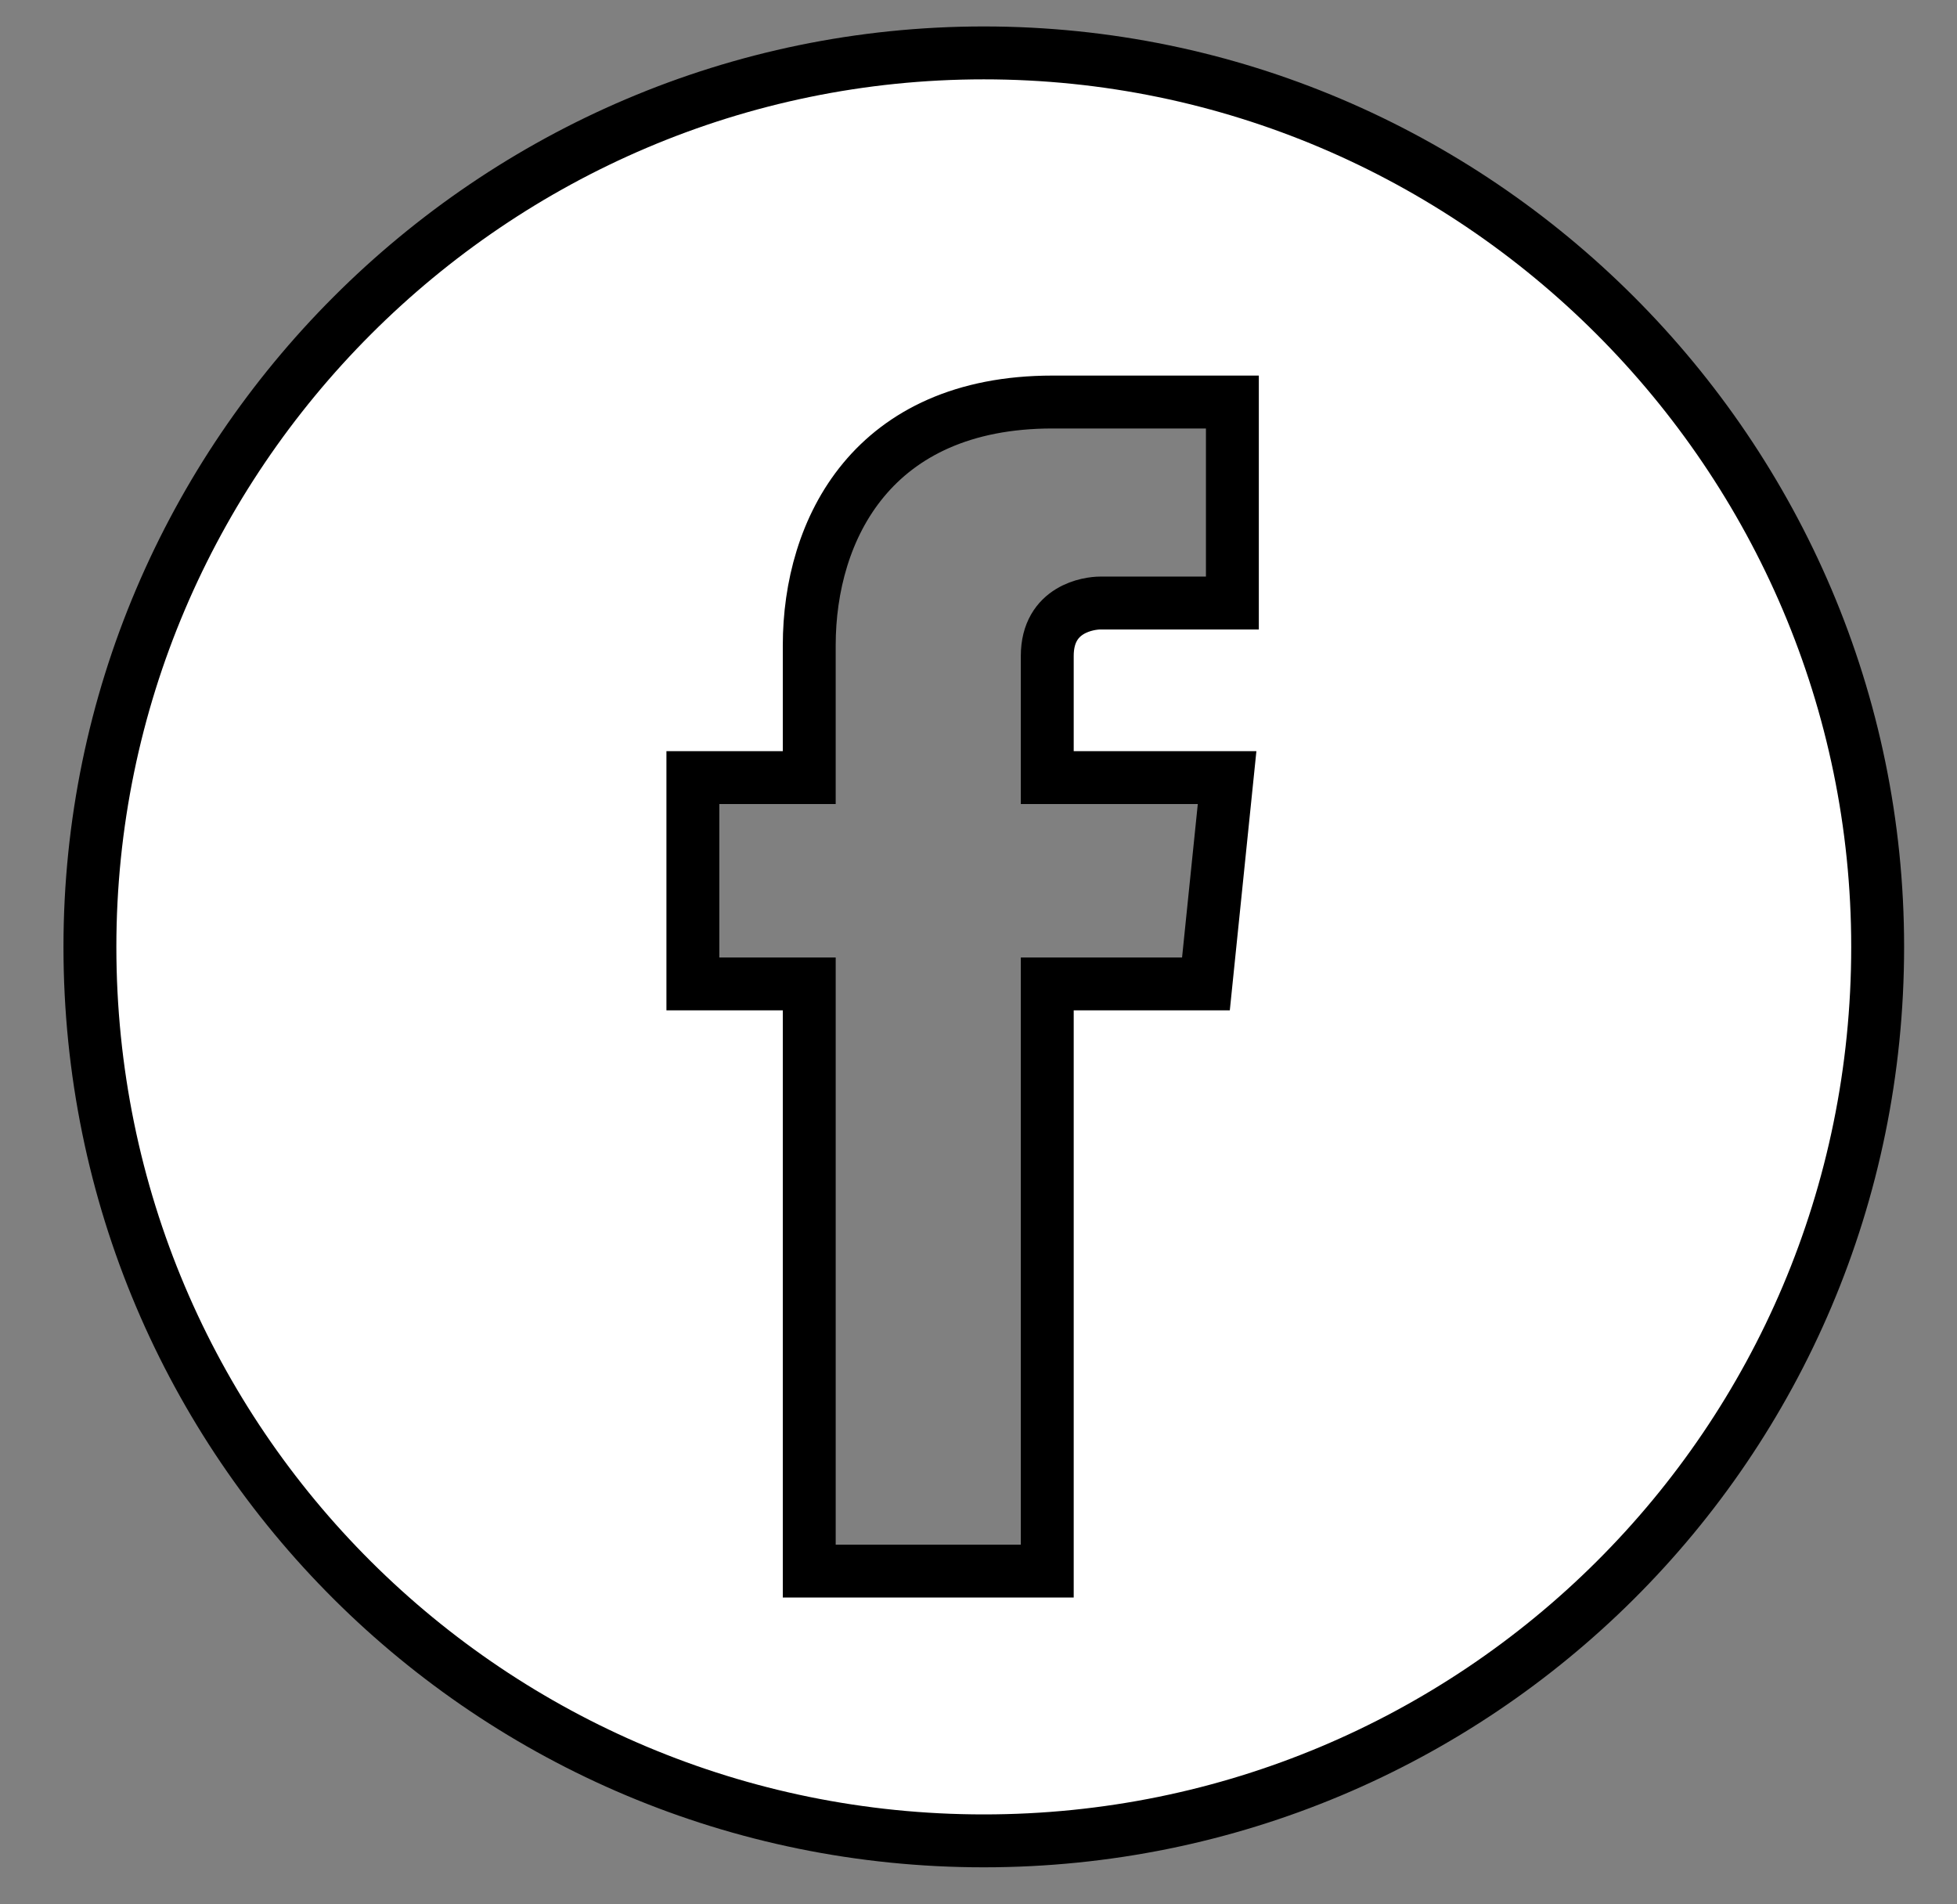<svg version="1.2" xmlns="http://www.w3.org/2000/svg" viewBox="0 0 37 36" width="37" height="36">
	<rect x="0" y="0" width="37" height="36" fill="#808080" stroke="none"/>
	<title>Вычитание 4</title>
	<style>
		.s0 { fill: #ffffff;stroke: #000000 } 
	</style>
	<path id="Вычитание 4" fill-rule="evenodd" class="s0" d="m18.6 34.8c-9.3 0-16.9-7.5-16.9-16.9 0-9.3 7.6-16.9 16.9-16.9 9.3 0 16.9 7.6 16.9 16.9 0 9.4-7.6 16.9-16.9 16.9zm-3.3-16.2v11.1h4.5v-11.1h3l0.4-3.9h-3.4v-2.3c0-0.9 0.8-1 1-1h2.5v-3.8h-3.4c-3.4 0-4.6 2.4-4.6 4.6v2.5h-2.2v3.9z"/>
</svg>